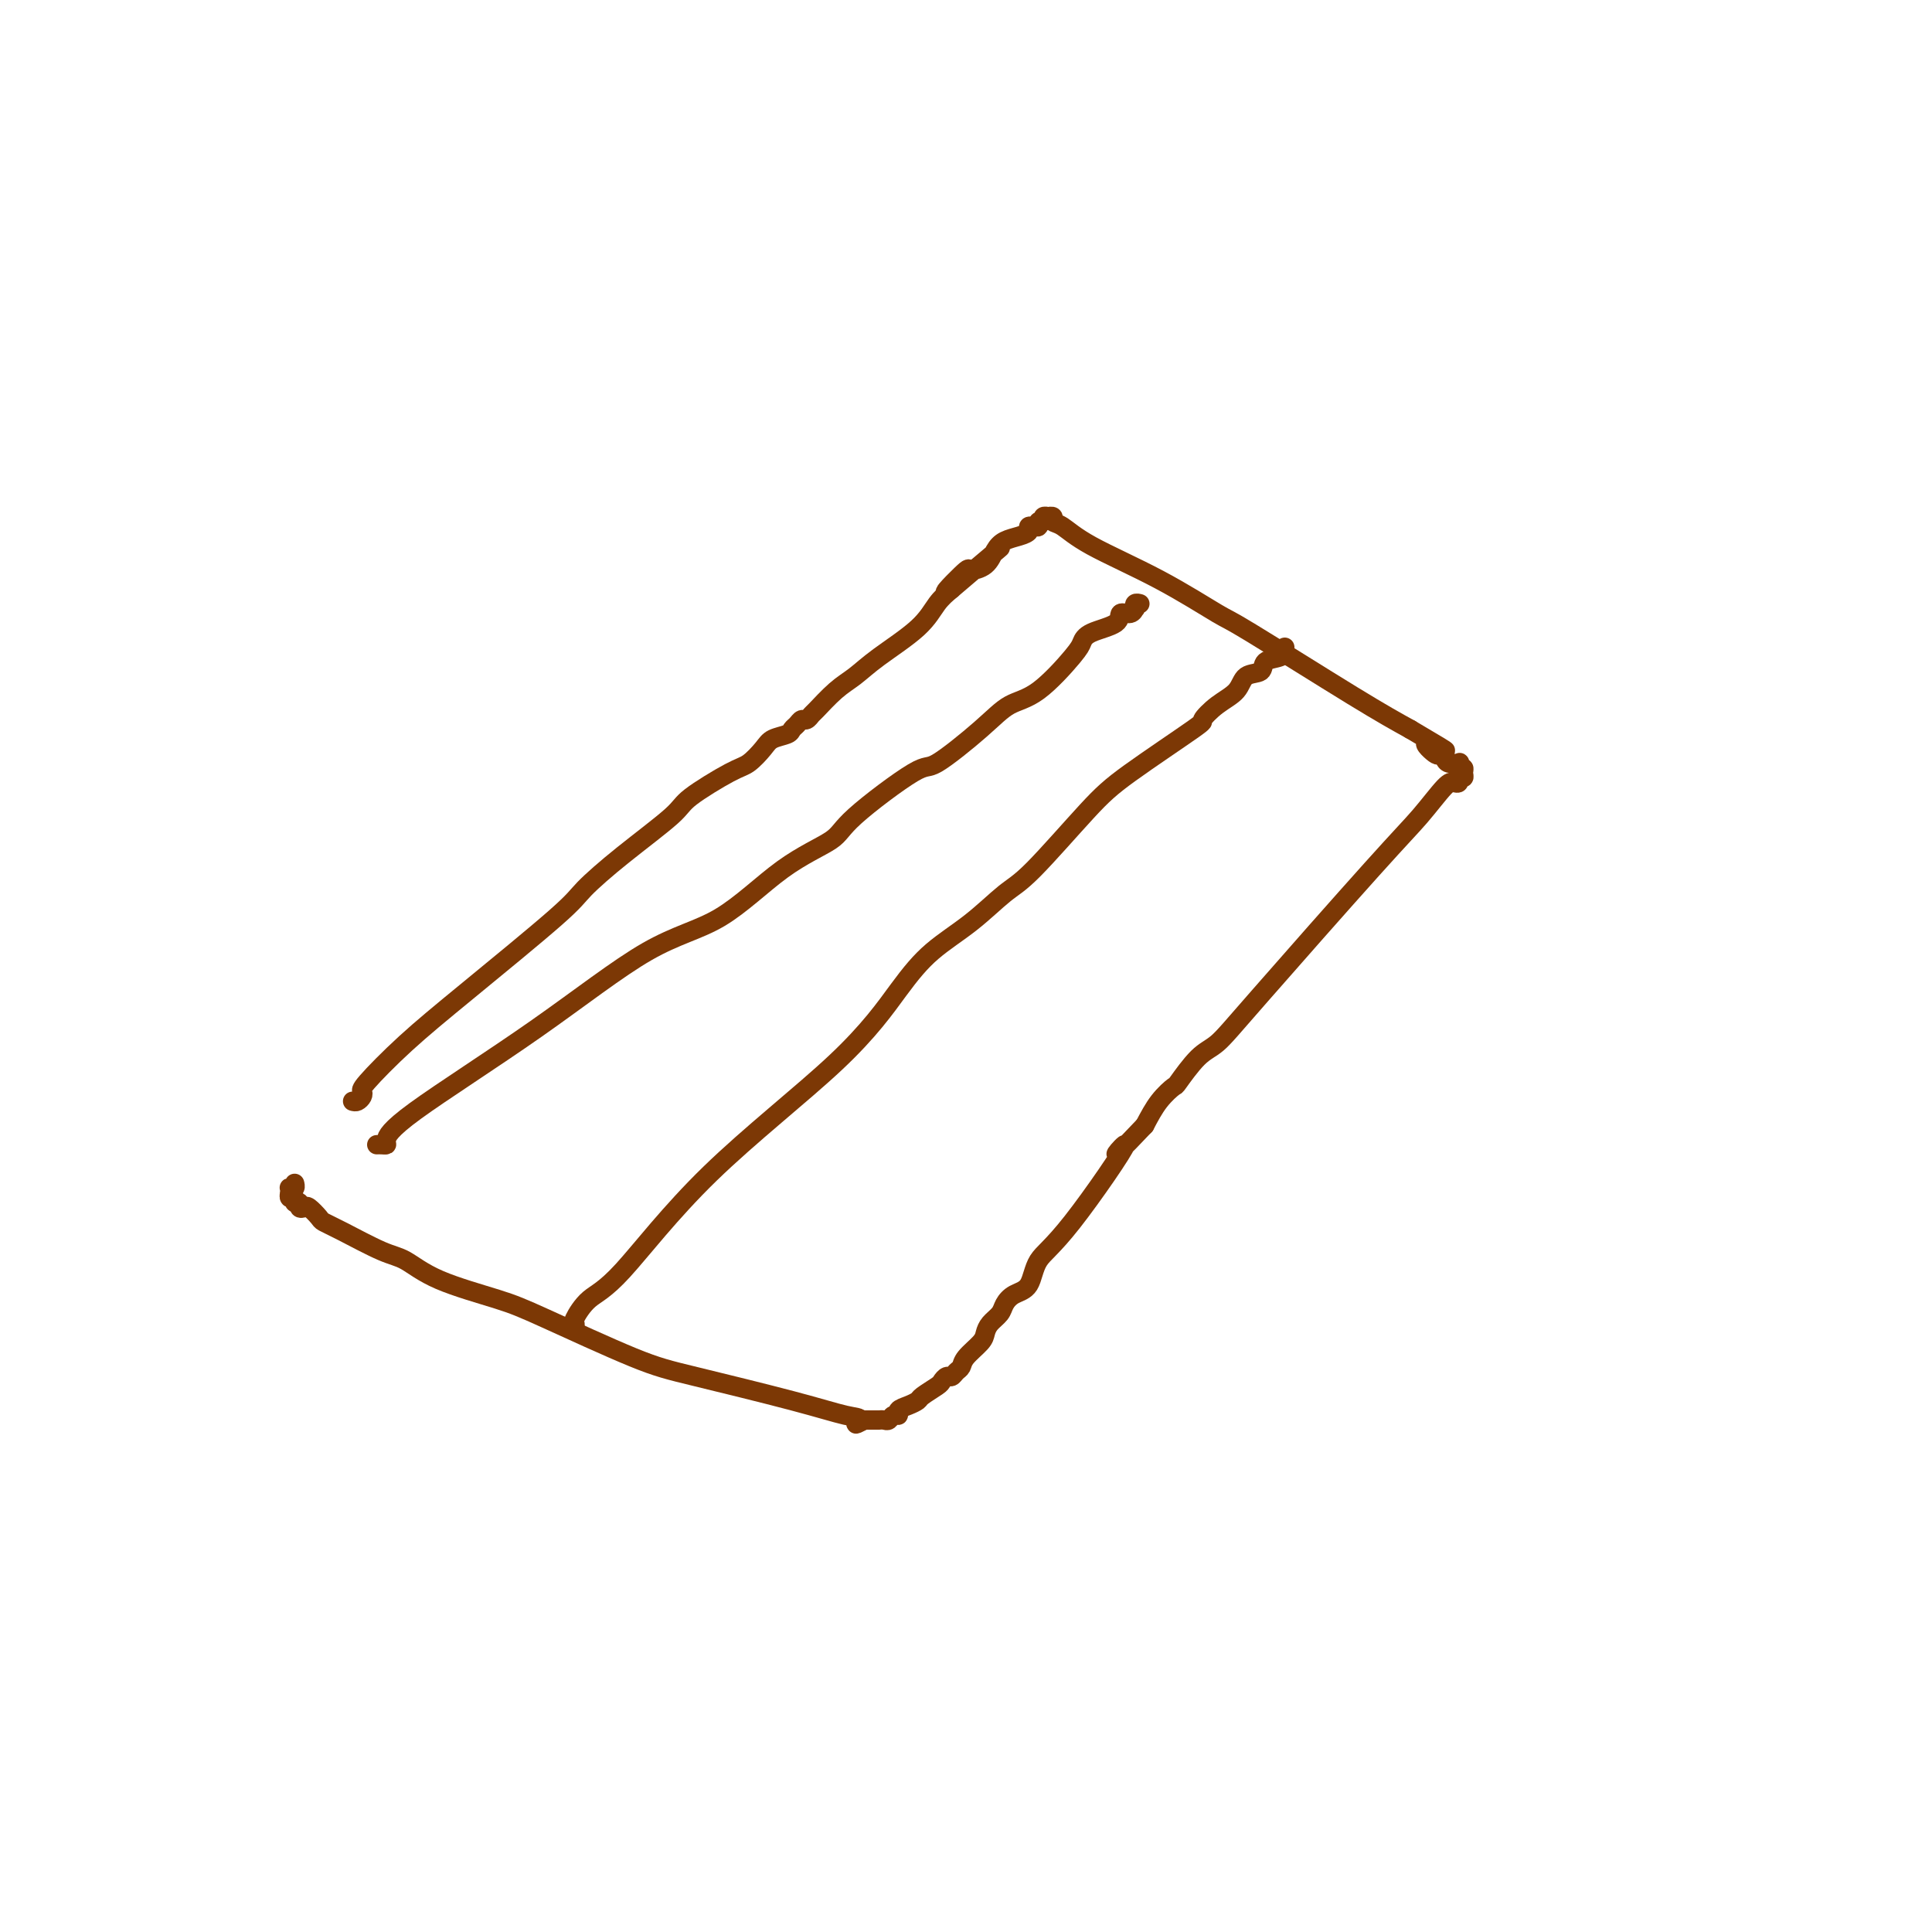 <svg viewBox='0 0 400 400' version='1.1' xmlns='http://www.w3.org/2000/svg' xmlns:xlink='http://www.w3.org/1999/xlink'><g fill='none' stroke='#7C3805' stroke-width='4' stroke-linecap='round' stroke-linejoin='round'><path d='M73,228c0.314,0.086 0.627,0.172 1,0c0.373,-0.172 0.804,-0.602 1,-1c0.196,-0.398 0.157,-0.764 0,-1c-0.157,-0.236 -0.432,-0.343 1,-2c1.432,-1.657 4.572,-4.866 8,-8c3.428,-3.134 7.143,-6.194 13,-11c5.857,-4.806 13.857,-11.357 18,-15c4.143,-3.643 4.429,-4.377 6,-6c1.571,-1.623 4.426,-4.135 8,-7c3.574,-2.865 7.868,-6.084 10,-8c2.132,-1.916 2.103,-2.531 4,-4c1.897,-1.469 5.720,-3.794 8,-5c2.280,-1.206 3.016,-1.293 4,-2c0.984,-0.707 2.214,-2.034 3,-3c0.786,-0.966 1.128,-1.569 2,-2c0.872,-0.431 2.275,-0.689 3,-1c0.725,-0.311 0.772,-0.676 1,-1c0.228,-0.324 0.636,-0.609 1,-1c0.364,-0.391 0.684,-0.888 1,-1c0.316,-0.112 0.629,0.161 1,0c0.371,-0.161 0.801,-0.757 1,-1c0.199,-0.243 0.167,-0.132 1,-1c0.833,-0.868 2.530,-2.714 4,-4c1.470,-1.286 2.714,-2.010 4,-3c1.286,-0.990 2.613,-2.245 5,-4c2.387,-1.755 5.835,-4.011 8,-6c2.165,-1.989 3.047,-3.711 4,-5c0.953,-1.289 1.976,-2.144 3,-3'/><path d='M197,122c19.370,-16.518 5.795,-4.814 1,-1c-4.795,3.814 -0.811,-0.263 1,-2c1.811,-1.737 1.447,-1.134 2,-1c0.553,0.134 2.023,-0.202 3,-1c0.977,-0.798 1.462,-2.060 2,-3c0.538,-0.940 1.129,-1.558 2,-2c0.871,-0.442 2.022,-0.707 3,-1c0.978,-0.293 1.783,-0.613 2,-1c0.217,-0.387 -0.153,-0.840 0,-1c0.153,-0.160 0.830,-0.028 1,0c0.170,0.028 -0.166,-0.049 0,0c0.166,0.049 0.833,0.223 1,0c0.167,-0.223 -0.167,-0.844 0,-1c0.167,-0.156 0.833,0.153 1,0c0.167,-0.153 -0.167,-0.770 0,-1c0.167,-0.230 0.834,-0.075 1,0c0.166,0.075 -0.168,0.068 0,0c0.168,-0.068 0.839,-0.199 1,0c0.161,0.199 -0.188,0.726 0,1c0.188,0.274 0.912,0.294 2,1c1.088,0.706 2.539,2.099 6,4c3.461,1.901 8.933,4.311 14,7c5.067,2.689 9.729,5.659 12,7c2.271,1.341 2.150,1.053 7,4c4.850,2.947 14.671,9.128 21,13c6.329,3.872 9.164,5.436 12,7'/><path d='M292,151c11.996,7.052 5.987,3.683 4,3c-1.987,-0.683 0.050,1.320 1,2c0.950,0.680 0.815,0.038 1,0c0.185,-0.038 0.689,0.530 1,1c0.311,0.470 0.427,0.843 1,1c0.573,0.157 1.603,0.097 2,0c0.397,-0.097 0.160,-0.232 0,0c-0.160,0.232 -0.243,0.832 0,1c0.243,0.168 0.812,-0.095 1,0c0.188,0.095 -0.005,0.547 0,1c0.005,0.453 0.208,0.905 0,1c-0.208,0.095 -0.827,-0.167 -1,0c-0.173,0.167 0.098,0.763 0,1c-0.098,0.237 -0.567,0.116 -1,0c-0.433,-0.116 -0.832,-0.228 -2,1c-1.168,1.228 -3.105,3.796 -5,6c-1.895,2.204 -3.748,4.045 -10,11c-6.252,6.955 -16.902,19.024 -23,26c-6.098,6.976 -7.643,8.857 -9,10c-1.357,1.143 -2.527,1.547 -4,3c-1.473,1.453 -3.251,3.957 -4,5c-0.749,1.043 -0.471,0.627 -1,1c-0.529,0.373 -1.865,1.535 -3,3c-1.135,1.465 -2.067,3.232 -3,5'/><path d='M237,233c-10.402,11.029 -3.907,3.101 -4,4c-0.093,0.899 -6.774,10.625 -11,16c-4.226,5.375 -5.996,6.399 -7,8c-1.004,1.601 -1.242,3.780 -2,5c-0.758,1.220 -2.035,1.482 -3,2c-0.965,0.518 -1.619,1.293 -2,2c-0.381,0.707 -0.491,1.348 -1,2c-0.509,0.652 -1.418,1.316 -2,2c-0.582,0.684 -0.839,1.387 -1,2c-0.161,0.613 -0.228,1.135 -1,2c-0.772,0.865 -2.248,2.073 -3,3c-0.752,0.927 -0.779,1.572 -1,2c-0.221,0.428 -0.634,0.638 -1,1c-0.366,0.362 -0.683,0.874 -1,1c-0.317,0.126 -0.633,-0.135 -1,0c-0.367,0.135 -0.783,0.666 -1,1c-0.217,0.334 -0.234,0.470 -1,1c-0.766,0.530 -2.281,1.452 -3,2c-0.719,0.548 -0.640,0.720 -1,1c-0.360,0.280 -1.157,0.667 -2,1c-0.843,0.333 -1.731,0.611 -2,1c-0.269,0.389 0.082,0.889 0,1c-0.082,0.111 -0.595,-0.166 -1,0c-0.405,0.166 -0.700,0.777 -1,1c-0.300,0.223 -0.605,0.060 -1,0c-0.395,-0.060 -0.879,-0.016 -1,0c-0.121,0.016 0.122,0.004 0,0c-0.122,-0.004 -0.610,-0.001 -1,0c-0.390,0.001 -0.683,0.000 -1,0c-0.317,-0.000 -0.659,-0.000 -1,0'/><path d='M179,294c-3.086,1.578 -1.300,0.524 -1,0c0.300,-0.524 -0.887,-0.517 -3,-1c-2.113,-0.483 -5.153,-1.454 -11,-3c-5.847,-1.546 -14.502,-3.665 -20,-5c-5.498,-1.335 -7.839,-1.885 -13,-4c-5.161,-2.115 -13.142,-5.797 -18,-8c-4.858,-2.203 -6.592,-2.929 -10,-4c-3.408,-1.071 -8.489,-2.486 -12,-4c-3.511,-1.514 -5.450,-3.125 -7,-4c-1.550,-0.875 -2.709,-1.012 -5,-2c-2.291,-0.988 -5.713,-2.825 -8,-4c-2.287,-1.175 -3.440,-1.687 -4,-2c-0.560,-0.313 -0.527,-0.428 -1,-1c-0.473,-0.572 -1.451,-1.602 -2,-2c-0.549,-0.398 -0.668,-0.163 -1,0c-0.332,0.163 -0.877,0.255 -1,0c-0.123,-0.255 0.177,-0.857 0,-1c-0.177,-0.143 -0.832,0.172 -1,0c-0.168,-0.172 0.151,-0.829 0,-1c-0.151,-0.171 -0.771,0.146 -1,0c-0.229,-0.146 -0.065,-0.756 0,-1c0.065,-0.244 0.033,-0.122 0,0'/><path d='M60,247c0.030,-0.415 0.061,-0.829 0,-1c-0.061,-0.171 -0.212,-0.097 0,0c0.212,0.097 0.788,0.219 1,0c0.212,-0.219 0.061,-0.777 0,-1c-0.061,-0.223 -0.030,-0.112 0,0'/><path d='M78,237c0.304,-0.010 0.607,-0.020 1,0c0.393,0.020 0.875,0.070 1,0c0.125,-0.070 -0.107,-0.260 0,-1c0.107,-0.740 0.554,-2.031 6,-6c5.446,-3.969 15.890,-10.617 25,-17c9.110,-6.383 16.886,-12.501 23,-16c6.114,-3.499 10.567,-4.379 15,-7c4.433,-2.621 8.848,-6.984 13,-10c4.152,-3.016 8.042,-4.686 10,-6c1.958,-1.314 1.986,-2.271 5,-5c3.014,-2.729 9.016,-7.230 12,-9c2.984,-1.770 2.950,-0.810 5,-2c2.050,-1.190 6.184,-4.531 9,-7c2.816,-2.469 4.312,-4.065 6,-5c1.688,-0.935 3.567,-1.209 6,-3c2.433,-1.791 5.421,-5.101 7,-7c1.579,-1.899 1.750,-2.389 2,-3c0.250,-0.611 0.578,-1.345 2,-2c1.422,-0.655 3.936,-1.232 5,-2c1.064,-0.768 0.676,-1.726 1,-2c0.324,-0.274 1.358,0.137 2,0c0.642,-0.137 0.890,-0.821 1,-1c0.110,-0.179 0.081,0.148 0,0c-0.081,-0.148 -0.214,-0.771 0,-1c0.214,-0.229 0.775,-0.066 1,0c0.225,0.066 0.112,0.033 0,0'/><path d='M119,275c0.060,-0.414 0.120,-0.828 0,-1c-0.120,-0.172 -0.420,-0.101 0,-1c0.420,-0.899 1.559,-2.769 3,-4c1.441,-1.231 3.183,-1.822 7,-6c3.817,-4.178 9.708,-11.942 18,-20c8.292,-8.058 18.983,-16.410 26,-23c7.017,-6.590 10.359,-11.416 13,-15c2.641,-3.584 4.582,-5.924 7,-8c2.418,-2.076 5.313,-3.887 8,-6c2.687,-2.113 5.166,-4.528 7,-6c1.834,-1.472 3.021,-2.000 6,-5c2.979,-3.000 7.748,-8.473 11,-12c3.252,-3.527 4.987,-5.107 9,-8c4.013,-2.893 10.306,-7.097 13,-9c2.694,-1.903 1.791,-1.503 2,-2c0.209,-0.497 1.532,-1.891 3,-3c1.468,-1.109 3.083,-1.932 4,-3c0.917,-1.068 1.135,-2.381 2,-3c0.865,-0.619 2.375,-0.543 3,-1c0.625,-0.457 0.364,-1.447 1,-2c0.636,-0.553 2.171,-0.670 3,-1c0.829,-0.330 0.954,-0.872 1,-1c0.046,-0.128 0.012,0.158 0,0c-0.012,-0.158 -0.004,-0.759 0,-1c0.004,-0.241 0.002,-0.120 0,0'/></g>
</svg>